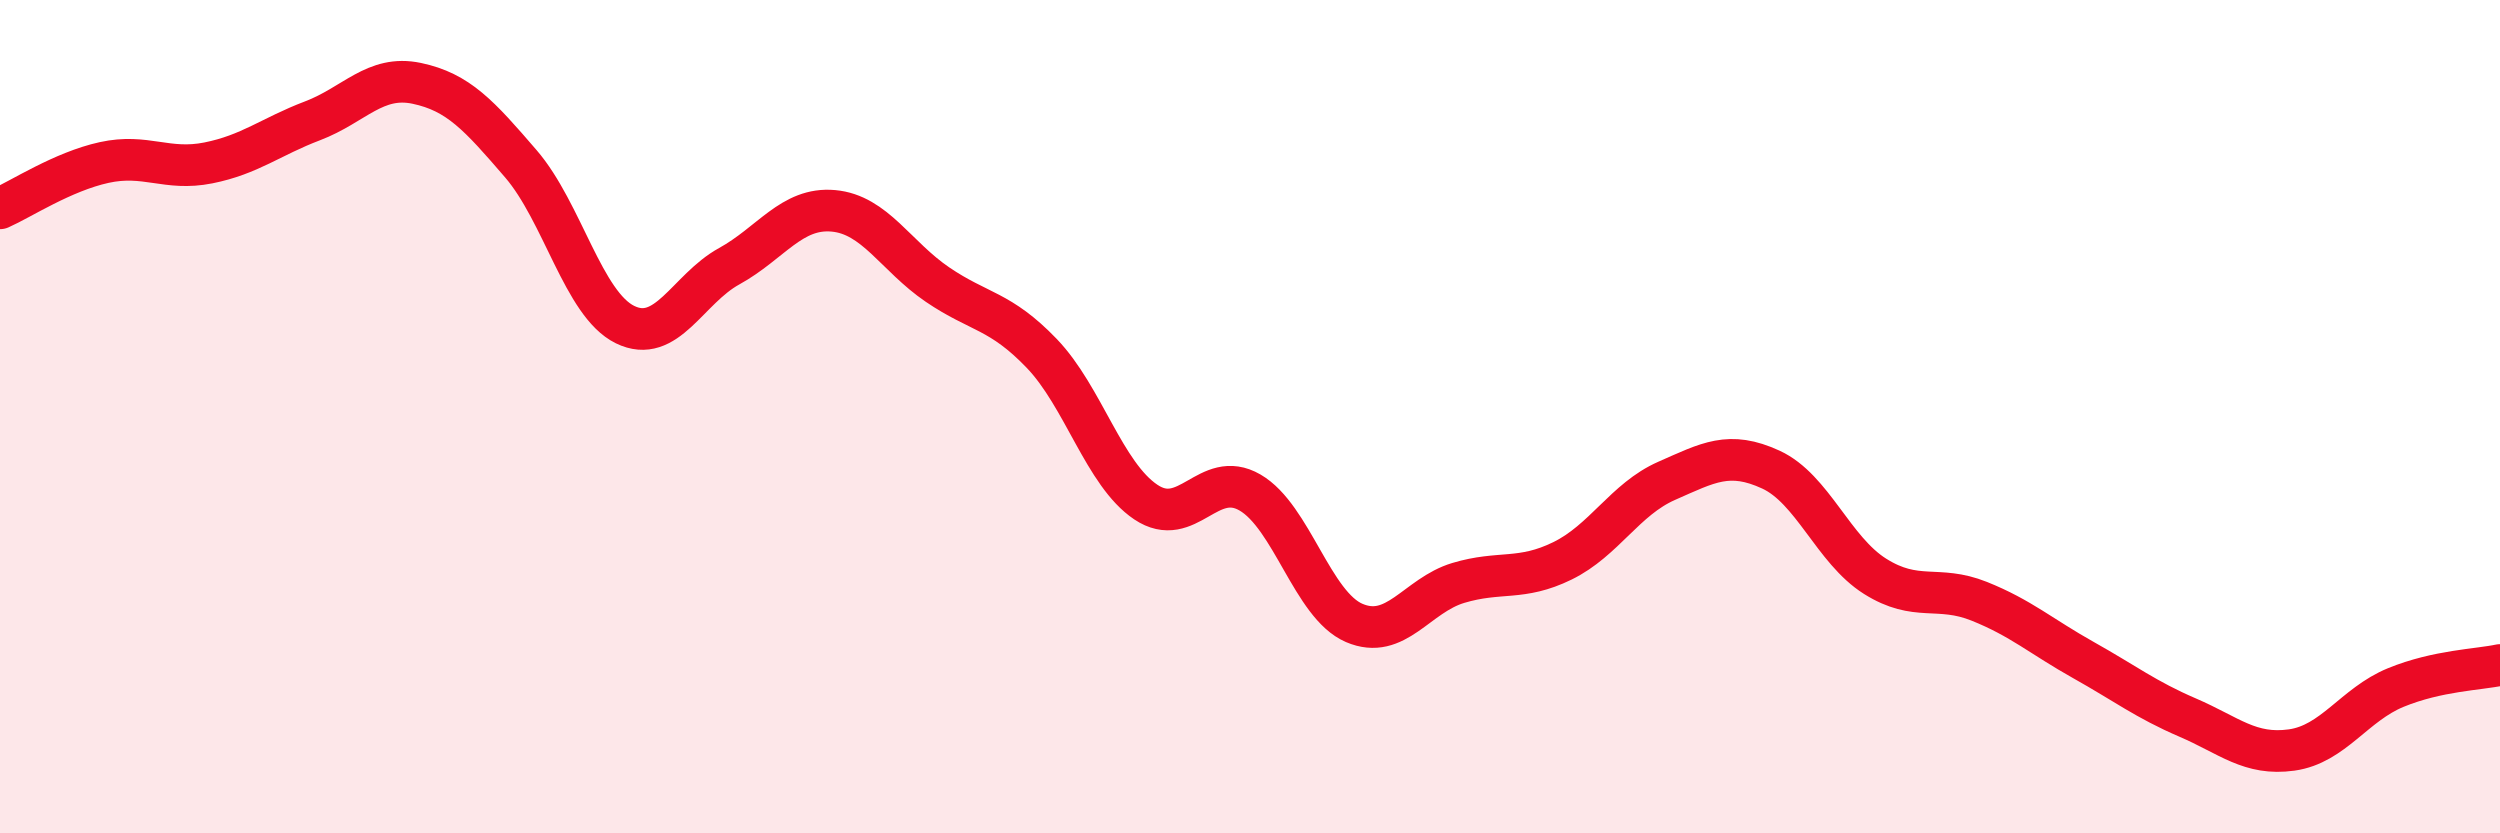 
    <svg width="60" height="20" viewBox="0 0 60 20" xmlns="http://www.w3.org/2000/svg">
      <path
        d="M 0,5 C 0.5,4.78 1.5,4.12 2.5,3.9 C 3.5,3.68 4,4.11 5,3.91 C 6,3.71 6.5,3.28 7.5,2.9 C 8.5,2.52 9,1.79 10,2 C 11,2.21 11.5,2.77 12.5,3.93 C 13.5,5.09 14,7.3 15,7.79 C 16,8.28 16.5,6.94 17.5,6.39 C 18.5,5.84 19,4.97 20,5.06 C 21,5.15 21.5,6.15 22.5,6.83 C 23.5,7.51 24,7.44 25,8.48 C 26,9.52 26.5,11.38 27.5,12.05 C 28.5,12.72 29,11.24 30,11.82 C 31,12.4 31.5,14.52 32.5,14.95 C 33.5,15.38 34,14.29 35,13.99 C 36,13.69 36.5,13.95 37.5,13.46 C 38.5,12.97 39,11.98 40,11.54 C 41,11.1 41.5,10.81 42.5,11.27 C 43.5,11.73 44,13.2 45,13.83 C 46,14.46 46.5,14.03 47.5,14.43 C 48.5,14.83 49,15.28 50,15.84 C 51,16.4 51.5,16.79 52.5,17.22 C 53.5,17.65 54,18.14 55,18 C 56,17.86 56.5,16.91 57.5,16.5 C 58.5,16.09 59.5,16.07 60,15.96L60 20L0 20Z"
        fill="#EB0A25"
        opacity="0.1"
        stroke-linecap="round"
        stroke-linejoin="round"
      />
      <path
        d="M 0,5 C 0.5,4.78 1.5,4.12 2.5,3.9 C 3.5,3.68 4,4.11 5,3.91 C 6,3.71 6.5,3.28 7.5,2.9 C 8.5,2.52 9,1.79 10,2 C 11,2.21 11.5,2.77 12.5,3.93 C 13.5,5.09 14,7.3 15,7.79 C 16,8.28 16.5,6.94 17.5,6.39 C 18.5,5.84 19,4.97 20,5.06 C 21,5.15 21.5,6.15 22.5,6.83 C 23.5,7.51 24,7.44 25,8.48 C 26,9.52 26.5,11.38 27.5,12.05 C 28.5,12.72 29,11.24 30,11.82 C 31,12.4 31.5,14.52 32.5,14.95 C 33.5,15.38 34,14.29 35,13.99 C 36,13.69 36.5,13.95 37.5,13.46 C 38.5,12.97 39,11.98 40,11.54 C 41,11.1 41.5,10.81 42.5,11.27 C 43.5,11.73 44,13.2 45,13.83 C 46,14.46 46.5,14.03 47.5,14.43 C 48.5,14.83 49,15.28 50,15.84 C 51,16.4 51.5,16.79 52.5,17.22 C 53.5,17.65 54,18.14 55,18 C 56,17.86 56.5,16.91 57.5,16.5 C 58.5,16.09 59.5,16.07 60,15.96"
        stroke="#EB0A25"
        stroke-width="1"
        fill="none"
        stroke-linecap="round"
        stroke-linejoin="round"
      />
    </svg>
  
